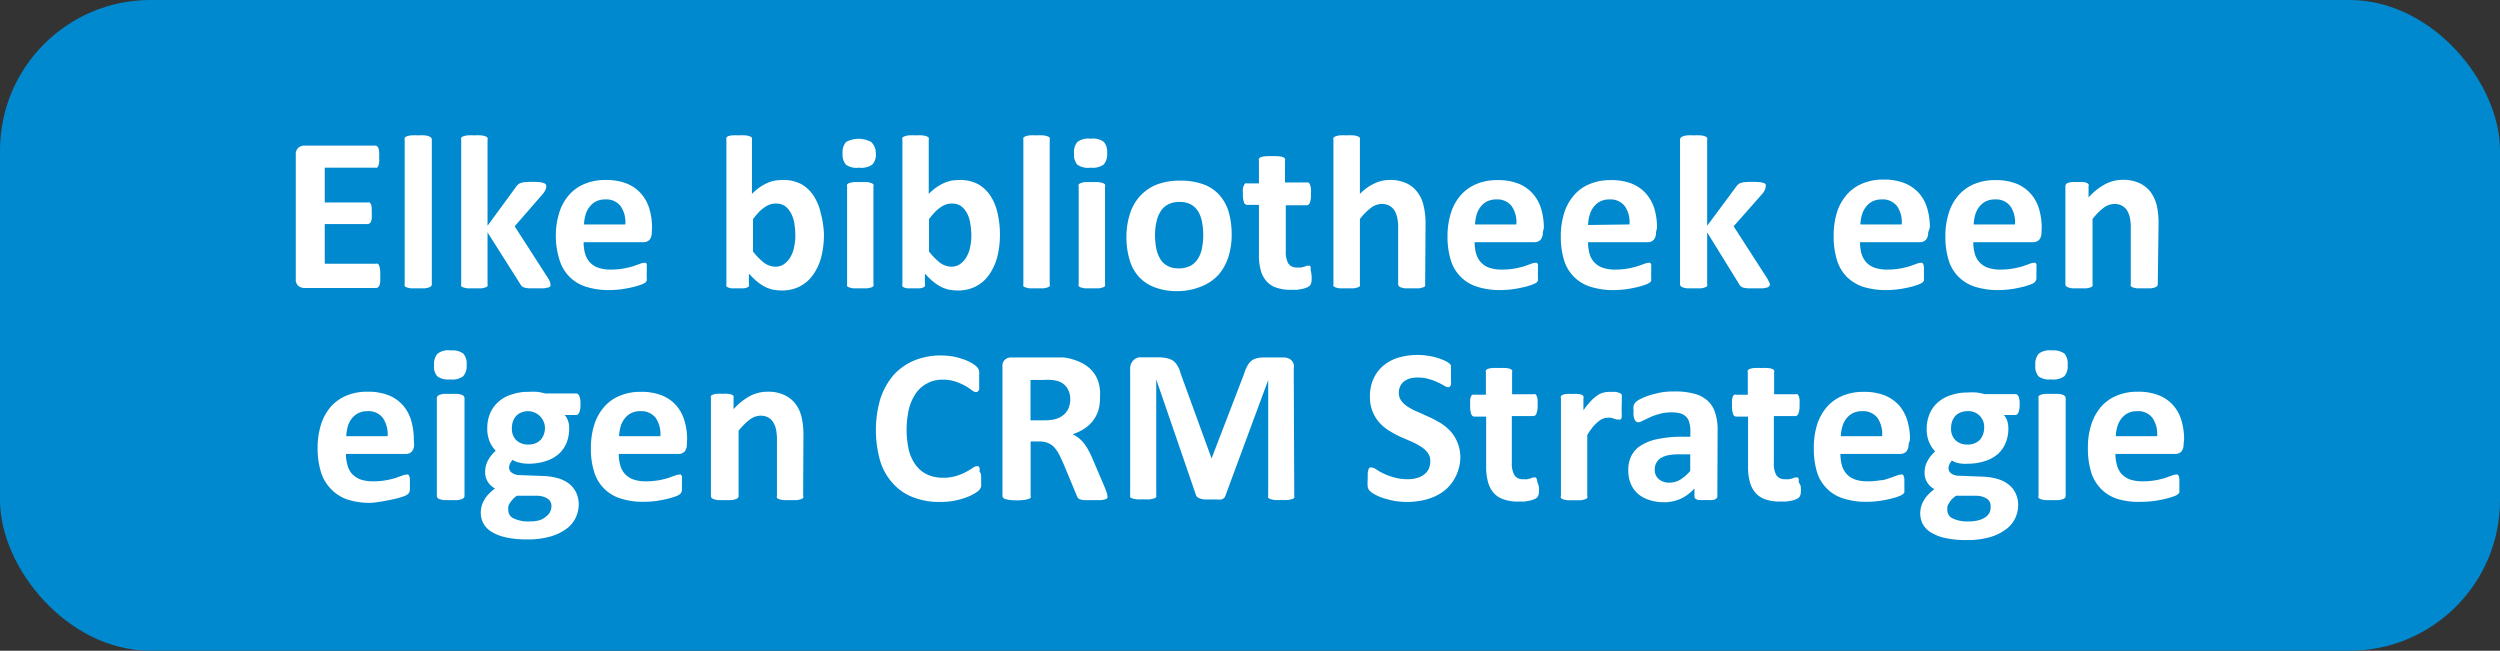 <svg id="Layer_1" data-name="Layer 1" xmlns="http://www.w3.org/2000/svg" viewBox="0 0 188.91 49.17"><rect x="0" y="0" width="188.91" height="49.17" fill="#333333" stroke="none"/><title>Artboard 18</title><rect width="188.91" height="49.17" rx="11.37" style="fill:#0089ce"/><path d="M28.73,20.9a2.3,2.3,0,0,1,0,.4.77.77,0,0,1-.06.26.36.36,0,0,1-.1.15.24.24,0,0,1-.14.05H23a.7.7,0,0,1-.47-.17.65.65,0,0,1-.18-.52V11.7a.65.65,0,0,1,.18-.52A.7.7,0,0,1,23,11h5.36a.21.21,0,0,1,.13.05.27.27,0,0,1,.1.14.9.9,0,0,1,.06.27,2.43,2.43,0,0,1,0,.41,2.3,2.3,0,0,1,0,.39.77.77,0,0,1-.06.26.36.36,0,0,1-.1.15.2.2,0,0,1-.13,0H24.54v2.63h3.25a.2.2,0,0,1,.13,0,.31.31,0,0,1,.11.14.83.83,0,0,1,.06.26c0,.11,0,.24,0,.4a3.84,3.84,0,0,1,0,.39.83.83,0,0,1-.06.26.24.24,0,0,1-.11.13.21.21,0,0,1-.13.05H24.54v3h3.87a.23.23,0,0,1,.14,0,.36.36,0,0,1,.1.15.77.77,0,0,1,.06.26A2.36,2.36,0,0,1,28.73,20.9Z" style="fill:#fff"/><path d="M32.63,21.47a.25.25,0,0,1-.05.15.45.45,0,0,1-.17.1,1.73,1.73,0,0,1-.32.07l-.51,0-.5,0a1.68,1.68,0,0,1-.33-.07.45.45,0,0,1-.17-.1.24.24,0,0,1,0-.15V10.56a.24.24,0,0,1,0-.15.36.36,0,0,1,.17-.11,1.17,1.17,0,0,1,.33-.07,3.43,3.43,0,0,1,.5,0,3.58,3.58,0,0,1,.51,0,1.18,1.18,0,0,1,.32.07.36.36,0,0,1,.17.11.25.25,0,0,1,.05.15Z" style="fill:#fff"/><path d="M41.59,21.48a.24.24,0,0,1,0,.15.38.38,0,0,1-.17.1l-.33.06-.54,0-.55,0a2.43,2.43,0,0,1-.35-.05.52.52,0,0,1-.21-.11.59.59,0,0,1-.13-.17l-2.47-3.9v3.91a.2.2,0,0,1,0,.15.38.38,0,0,1-.17.1,1.56,1.56,0,0,1-.32.07l-.5,0-.51,0a1.73,1.73,0,0,1-.32-.07.38.38,0,0,1-.17-.1.25.25,0,0,1,0-.15V10.56a.25.25,0,0,1,0-.15.32.32,0,0,1,.17-.11,1.18,1.18,0,0,1,.32-.07,3.49,3.49,0,0,1,.51,0,3.43,3.43,0,0,1,.5,0,1.09,1.09,0,0,1,.32.07.32.32,0,0,1,.17.11.2.2,0,0,1,0,.15v6.5L39,14.11a1.29,1.29,0,0,1,.15-.17.66.66,0,0,1,.22-.12,1.59,1.59,0,0,1,.34-.06,6.77,6.77,0,0,1,1,0,1.31,1.31,0,0,1,.34.06.37.37,0,0,1,.18.1.3.3,0,0,1,.05.16.65.65,0,0,1-.06.26,1.25,1.25,0,0,1-.19.3L38.89,17.1,41.4,21a1.58,1.58,0,0,1,.15.28A.64.64,0,0,1,41.59,21.48Z" style="fill:#fff"/><path d="M49.25,17.56a.81.81,0,0,1-.17.56.63.63,0,0,1-.47.18H44.1a3.26,3.26,0,0,0,.11.86,1.75,1.75,0,0,0,.36.66,1.57,1.57,0,0,0,.63.41,2.82,2.82,0,0,0,.92.14,5.5,5.5,0,0,0,1-.08c.27-.05.51-.11.72-.17l.5-.18a1,1,0,0,1,.32-.08.28.28,0,0,1,.13,0,.24.24,0,0,1,.08.11.56.56,0,0,1,0,.21,3,3,0,0,1,0,.34c0,.12,0,.23,0,.31s0,.16,0,.22a.38.38,0,0,1,0,.16l-.08.12a1.2,1.2,0,0,1-.3.16,5,5,0,0,1-.61.19c-.25.06-.54.12-.86.17a8.2,8.2,0,0,1-1,.07,5.68,5.68,0,0,1-1.73-.25,3,3,0,0,1-2-2A6,6,0,0,1,42,17.85a5.84,5.84,0,0,1,.26-1.78A3.73,3.73,0,0,1,43,14.73a3.15,3.15,0,0,1,1.19-.84,4,4,0,0,1,1.58-.29,4.2,4.2,0,0,1,1.59.27,2.85,2.85,0,0,1,1.08.76,3.06,3.06,0,0,1,.63,1.15,5.06,5.06,0,0,1,.2,1.44Zm-2-.6a2.12,2.12,0,0,0-.35-1.38,1.36,1.36,0,0,0-1.17-.51,1.52,1.52,0,0,0-.69.15,1.4,1.4,0,0,0-.49.41,1.73,1.73,0,0,0-.3.59,2.94,2.94,0,0,0-.12.74Z" style="fill:#fff"/><path d="M62.26,17.67a7,7,0,0,1-.21,1.78,4.05,4.05,0,0,1-.63,1.34,2.75,2.75,0,0,1-1,.86,2.91,2.91,0,0,1-1.34.3,3.77,3.77,0,0,1-.7-.07,2.72,2.72,0,0,1-.62-.23,3.54,3.54,0,0,1-.58-.4,5.31,5.31,0,0,1-.59-.58v.8a.27.27,0,0,1,0,.16.36.36,0,0,1-.15.1.9.9,0,0,1-.28.06l-.42,0-.43,0a.83.83,0,0,1-.27-.06.36.36,0,0,1-.15-.1.27.27,0,0,1,0-.16V10.56a.25.25,0,0,1,0-.15A.32.32,0,0,1,55,10.3a1.18,1.18,0,0,1,.32-.07,3.43,3.43,0,0,1,.5,0,3.49,3.49,0,0,1,.51,0,1.18,1.18,0,0,1,.32.07.32.32,0,0,1,.17.11.25.25,0,0,1,0,.15v4.09a4.64,4.64,0,0,1,.56-.48,4.18,4.18,0,0,1,.57-.33,3,3,0,0,1,.58-.19,4.23,4.23,0,0,1,.63-.05,2.9,2.9,0,0,1,1.4.32,2.73,2.73,0,0,1,.93.89,3.9,3.9,0,0,1,.53,1.3A7.11,7.11,0,0,1,62.26,17.67Zm-2.16.15a6.71,6.71,0,0,0-.07-.91,2.47,2.47,0,0,0-.25-.78,1.65,1.65,0,0,0-.45-.55,1.2,1.2,0,0,0-.7-.2,1.42,1.42,0,0,0-.82.26,2.68,2.68,0,0,0-.44.36,6,6,0,0,0-.47.56V19a4.6,4.6,0,0,0,.84.86,1.45,1.45,0,0,0,.84.29,1.09,1.09,0,0,0,.69-.21,1.64,1.64,0,0,0,.47-.54,2.23,2.23,0,0,0,.27-.75A4.09,4.09,0,0,0,60.1,17.82Z" style="fill:#fff"/><path d="M66.18,11.56a1.13,1.13,0,0,1-.26.87,1.41,1.41,0,0,1-1,.24,1.38,1.38,0,0,1-1-.23,1.14,1.14,0,0,1-.25-.84,1.17,1.17,0,0,1,.26-.87,2,2,0,0,1,1.9,0A1.13,1.13,0,0,1,66.18,11.56ZM66,21.47a.2.2,0,0,1,0,.15.38.38,0,0,1-.17.1,1.56,1.56,0,0,1-.32.07l-.5,0-.51,0a1.73,1.73,0,0,1-.32-.07.38.38,0,0,1-.17-.1.25.25,0,0,1,0-.15V14.09a.25.25,0,0,1,0-.15.38.38,0,0,1,.17-.11,1.73,1.73,0,0,1,.32-.07l.51,0,.5,0a1.56,1.56,0,0,1,.32.07.38.38,0,0,1,.17.11.2.2,0,0,1,0,.15Z" style="fill:#fff"/><path d="M75.56,17.67a7,7,0,0,1-.21,1.78,4.26,4.26,0,0,1-.63,1.34,2.75,2.75,0,0,1-1,.86,2.92,2.92,0,0,1-1.35.3,3.66,3.66,0,0,1-.69-.07,2.55,2.55,0,0,1-.62-.23,3.54,3.54,0,0,1-.58-.4,5.31,5.31,0,0,1-.59-.58v.8a.27.27,0,0,1,0,.16.36.36,0,0,1-.15.1.9.9,0,0,1-.28.06l-.42,0-.43,0a1,1,0,0,1-.28-.06.32.32,0,0,1-.14-.1.27.27,0,0,1,0-.16V10.56a.2.2,0,0,1,0-.15.32.32,0,0,1,.17-.11,1.09,1.09,0,0,1,.32-.07,3.43,3.43,0,0,1,.5,0,3.49,3.49,0,0,1,.51,0,1.18,1.18,0,0,1,.32.07.32.32,0,0,1,.17.11.25.25,0,0,1,0,.15v4.09a4.64,4.64,0,0,1,.56-.48,4.18,4.18,0,0,1,.57-.33,3,3,0,0,1,.58-.19,4.23,4.23,0,0,1,.63-.05,2.83,2.83,0,0,1,1.39.32,2.67,2.67,0,0,1,.94.89,3.9,3.9,0,0,1,.53,1.3A7.11,7.11,0,0,1,75.56,17.67Zm-2.16.15a5.4,5.4,0,0,0-.08-.91,2.23,2.23,0,0,0-.24-.78,1.65,1.65,0,0,0-.45-.55,1.2,1.2,0,0,0-.7-.2,1.42,1.42,0,0,0-.82.26,2.68,2.68,0,0,0-.44.36,6,6,0,0,0-.47.56V19a4.6,4.6,0,0,0,.84.86,1.45,1.45,0,0,0,.84.29,1.11,1.11,0,0,0,.69-.21,1.64,1.64,0,0,0,.47-.54,2.23,2.23,0,0,0,.27-.75A4.09,4.09,0,0,0,73.4,17.82Z" style="fill:#fff"/><path d="M79.32,21.47a.2.2,0,0,1,0,.15.38.38,0,0,1-.17.1,1.73,1.73,0,0,1-.32.07l-.5,0-.51,0a1.73,1.73,0,0,1-.32-.07.38.38,0,0,1-.17-.1.25.25,0,0,1,0-.15V10.56a.25.25,0,0,1,0-.15.32.32,0,0,1,.17-.11,1.18,1.18,0,0,1,.32-.07,3.49,3.49,0,0,1,.51,0,3.43,3.43,0,0,1,.5,0,1.18,1.18,0,0,1,.32.07.32.32,0,0,1,.17.11.2.2,0,0,1,0,.15Z" style="fill:#fff"/><path d="M83.66,11.56a1.17,1.17,0,0,1-.26.87,1.43,1.43,0,0,1-1,.24,1.4,1.4,0,0,1-1-.23,1.14,1.14,0,0,1-.24-.84,1.18,1.18,0,0,1,.25-.87,1.37,1.37,0,0,1,1-.25,1.41,1.41,0,0,1,1,.24A1.17,1.17,0,0,1,83.66,11.56Zm-.16,9.91a.25.25,0,0,1,0,.15.45.45,0,0,1-.17.1,1.73,1.73,0,0,1-.32.07l-.51,0-.5,0a1.56,1.56,0,0,1-.32-.07.38.38,0,0,1-.17-.1.2.2,0,0,1,0-.15V14.09a.2.2,0,0,1,0-.15.38.38,0,0,1,.17-.11,1.56,1.56,0,0,1,.32-.07l.5,0,.51,0a1.73,1.73,0,0,1,.32.07.45.45,0,0,1,.17.11.25.25,0,0,1,0,.15Z" style="fill:#fff"/><path d="M93.07,17.7a5.5,5.5,0,0,1-.25,1.72,3.86,3.86,0,0,1-.75,1.35,3.54,3.54,0,0,1-1.28.87A4.8,4.8,0,0,1,89,22a4.74,4.74,0,0,1-1.72-.28,3.11,3.11,0,0,1-1.21-.79,3.24,3.24,0,0,1-.71-1.29,5.81,5.81,0,0,1-.24-1.74,5.56,5.56,0,0,1,.26-1.73,3.57,3.57,0,0,1,.76-1.35,3.46,3.46,0,0,1,1.26-.87,4.84,4.84,0,0,1,1.78-.3,5,5,0,0,1,1.73.27,3,3,0,0,1,1.21.79A3.36,3.36,0,0,1,92.84,16,6.13,6.13,0,0,1,93.07,17.7Zm-2.15.08a5.27,5.27,0,0,0-.09-1,2.37,2.37,0,0,0-.29-.8,1.55,1.55,0,0,0-.55-.53,1.75,1.75,0,0,0-.87-.19,1.8,1.8,0,0,0-.82.17,1.44,1.44,0,0,0-.57.5,2.21,2.21,0,0,0-.33.78,4.21,4.21,0,0,0-.12,1.05,5.2,5.2,0,0,0,.09,1,2.52,2.52,0,0,0,.3.8,1.4,1.4,0,0,0,.55.53,1.74,1.74,0,0,0,.86.19,2,2,0,0,0,.83-.17,1.52,1.52,0,0,0,.57-.5,2.14,2.14,0,0,0,.33-.78A4.77,4.77,0,0,0,90.92,17.78Z" style="fill:#fff"/><path d="M99.1,20.74a2.67,2.67,0,0,1,0,.56.67.67,0,0,1-.12.28.76.76,0,0,1-.22.14,2.27,2.27,0,0,1-.34.11L98,21.9l-.46,0a3.23,3.23,0,0,1-1.08-.16,1.73,1.73,0,0,1-.75-.48,2,2,0,0,1-.44-.83,4.11,4.11,0,0,1-.14-1.18V15.48h-.89a.25.25,0,0,1-.24-.19,1.76,1.76,0,0,1-.08-.66,2.36,2.36,0,0,1,0-.4A.77.77,0,0,1,94,14a.32.32,0,0,1,.1-.14.24.24,0,0,1,.15,0h.88V12.14a.24.24,0,0,1,0-.15.32.32,0,0,1,.17-.12,1.22,1.22,0,0,1,.32-.06,6.51,6.51,0,0,1,1,0,1.22,1.22,0,0,1,.32.06.34.34,0,0,1,.16.12.25.25,0,0,1,0,.15v1.65h1.61a.26.26,0,0,1,.15,0A.32.32,0,0,1,99,14a.77.77,0,0,1,.06.26,2.36,2.36,0,0,1,0,.4,1.76,1.76,0,0,1-.08.66c-.06.13-.14.19-.24.19H97.16V19a1.71,1.71,0,0,0,.19.91.75.75,0,0,0,.68.3,1.39,1.39,0,0,0,.3,0l.24-.06.17-.07.13,0a.19.19,0,0,1,.1,0,.23.23,0,0,1,.07.11c0,.06,0,.14,0,.24A2.12,2.12,0,0,1,99.1,20.74Z" style="fill:#fff"/><path d="M107.69,21.47a.25.25,0,0,1,0,.15.45.45,0,0,1-.17.1,1.56,1.56,0,0,1-.32.07l-.5,0-.51,0a1.56,1.56,0,0,1-.32-.07.45.45,0,0,1-.17-.1.25.25,0,0,1-.05-.15V17.25a3.25,3.25,0,0,0-.08-.85,1.69,1.69,0,0,0-.22-.53,1.07,1.07,0,0,0-.39-.34,1.2,1.2,0,0,0-.55-.12,1.41,1.41,0,0,0-.81.29,4.51,4.51,0,0,0-.84.85v4.92a.25.25,0,0,1,0,.15.45.45,0,0,1-.17.1,1.73,1.73,0,0,1-.32.07l-.51,0-.51,0a1.73,1.73,0,0,1-.32-.07.45.45,0,0,1-.17-.1.25.25,0,0,1,0-.15V10.56a.25.25,0,0,1,0-.15.36.36,0,0,1,.17-.11,1.18,1.18,0,0,1,.32-.07,3.68,3.68,0,0,1,.51,0,3.58,3.58,0,0,1,.51,0,1.18,1.18,0,0,1,.32.07.36.36,0,0,1,.17.11.25.25,0,0,1,0,.15v4.09a3.89,3.89,0,0,1,1.1-.79A2.62,2.62,0,0,1,105,13.6a2.89,2.89,0,0,1,1.28.25,2.13,2.13,0,0,1,.83.68,2.55,2.55,0,0,1,.46,1,5.72,5.72,0,0,1,.15,1.4Z" style="fill:#fff"/><path d="M116.58,17.56a.81.81,0,0,1-.17.56.63.63,0,0,1-.47.18h-4.51a3.26,3.26,0,0,0,.11.86,1.75,1.75,0,0,0,.36.66,1.57,1.57,0,0,0,.63.41,2.84,2.84,0,0,0,.93.14,5.47,5.47,0,0,0,1-.08c.27-.05.51-.11.72-.17l.5-.18a1,1,0,0,1,.32-.08.28.28,0,0,1,.13,0,.24.24,0,0,1,.08.11.56.56,0,0,1,0,.21,3,3,0,0,1,0,.34c0,.12,0,.23,0,.31a1.17,1.17,0,0,1,0,.22.38.38,0,0,1,0,.16.83.83,0,0,1-.08.12,1.2,1.2,0,0,1-.3.16,5,5,0,0,1-.61.19c-.25.06-.54.12-.86.17a8.2,8.2,0,0,1-1,.07,5.68,5.68,0,0,1-1.73-.25,3,3,0,0,1-2-2,6,6,0,0,1-.25-1.81,5.84,5.84,0,0,1,.26-1.78,3.73,3.73,0,0,1,.75-1.34,3.15,3.15,0,0,1,1.19-.84,4,4,0,0,1,1.58-.29,4.2,4.2,0,0,1,1.59.27,2.85,2.85,0,0,1,1.08.76,3.06,3.06,0,0,1,.63,1.15,5.06,5.06,0,0,1,.2,1.44Zm-2-.6a2.12,2.12,0,0,0-.35-1.38,1.36,1.36,0,0,0-1.17-.51,1.52,1.52,0,0,0-.69.15,1.4,1.4,0,0,0-.49.41,1.73,1.73,0,0,0-.3.59,2.94,2.94,0,0,0-.12.74Z" style="fill:#fff"/><path d="M125.13,17.56a.77.77,0,0,1-.17.56.6.6,0,0,1-.46.18H120a3.26,3.26,0,0,0,.11.86,1.52,1.52,0,0,0,.36.66,1.57,1.57,0,0,0,.63.41,2.78,2.78,0,0,0,.92.14,5.5,5.5,0,0,0,1-.08,6.8,6.8,0,0,0,.71-.17l.51-.18a1,1,0,0,1,.32-.08.28.28,0,0,1,.13,0,.24.24,0,0,1,.08.11.56.56,0,0,1,0,.21,3,3,0,0,1,0,.34c0,.12,0,.23,0,.31s0,.16,0,.22a.38.38,0,0,1,0,.16.83.83,0,0,1-.08.12,1.2,1.2,0,0,1-.3.16,5,5,0,0,1-.61.19c-.25.06-.54.12-.86.17a8.2,8.2,0,0,1-1,.07,5.63,5.63,0,0,1-1.73-.25,3,3,0,0,1-2-2,6,6,0,0,1-.25-1.81,5.84,5.84,0,0,1,.26-1.78,3.73,3.73,0,0,1,.75-1.34,3.07,3.07,0,0,1,1.19-.84,4,4,0,0,1,1.58-.29,4.2,4.2,0,0,1,1.59.27,2.85,2.85,0,0,1,1.08.76,3.21,3.21,0,0,1,.63,1.15,5.07,5.07,0,0,1,.19,1.44Zm-2-.6a2.12,2.12,0,0,0-.35-1.38,1.37,1.37,0,0,0-1.17-.51,1.49,1.49,0,0,0-.69.15,1.4,1.4,0,0,0-.49.41,1.73,1.73,0,0,0-.3.59A2.94,2.94,0,0,0,120,17Z" style="fill:#fff"/><path d="M133.74,21.48a.25.25,0,0,1-.05.15.38.38,0,0,1-.17.1l-.32.06-.54,0-.56,0a2.66,2.66,0,0,1-.35-.05.52.52,0,0,1-.21-.11.59.59,0,0,1-.13-.17L129,17.56v3.91a.25.25,0,0,1,0,.15.45.45,0,0,1-.17.1,1.73,1.73,0,0,1-.32.07l-.51,0-.51,0a1.73,1.73,0,0,1-.32-.07.45.45,0,0,1-.17-.1.25.25,0,0,1-.05-.15V10.56a.25.25,0,0,1,.05-.15.36.36,0,0,1,.17-.11,1.18,1.18,0,0,1,.32-.07,3.58,3.58,0,0,1,.51,0,3.68,3.68,0,0,1,.51,0,1.18,1.18,0,0,1,.32.07.36.36,0,0,1,.17.11.25.25,0,0,1,0,.15v6.5l2.19-2.95a.61.61,0,0,1,.15-.17.51.51,0,0,1,.22-.12,1.39,1.39,0,0,1,.34-.06,6.64,6.64,0,0,1,1,0,1.23,1.23,0,0,1,.34.06.37.37,0,0,1,.18.1.24.24,0,0,1,0,.16.65.65,0,0,1-.06.26,1,1,0,0,1-.19.3L131,17.1l2.5,3.88a1.58,1.58,0,0,1,.15.28A.68.68,0,0,1,133.74,21.48Z" style="fill:#fff"/><path d="M145.7,17.56a.81.81,0,0,1-.17.56.63.63,0,0,1-.47.18h-4.51a3.26,3.26,0,0,0,.11.86,1.75,1.75,0,0,0,.36.66,1.57,1.57,0,0,0,.63.41,2.84,2.84,0,0,0,.93.14,5.47,5.47,0,0,0,1-.08,7,7,0,0,0,.72-.17l.5-.18a1,1,0,0,1,.32-.08.28.28,0,0,1,.13,0,.24.24,0,0,1,.08.11.81.81,0,0,1,.05.21c0,.09,0,.2,0,.34a2.82,2.82,0,0,1,0,.31c0,.09,0,.16,0,.22a1.56,1.56,0,0,1,0,.16l-.09.12a1.2,1.2,0,0,1-.3.16,5,5,0,0,1-.61.19c-.25.06-.53.12-.86.17a8.17,8.17,0,0,1-1,.07,5.7,5.7,0,0,1-1.74-.25,3.2,3.2,0,0,1-1.24-.76,3.11,3.11,0,0,1-.74-1.28,6.06,6.06,0,0,1-.24-1.81,5.85,5.85,0,0,1,.25-1.78,3.73,3.73,0,0,1,.75-1.34,3.15,3.15,0,0,1,1.19-.84,4,4,0,0,1,1.58-.29,4.2,4.2,0,0,1,1.59.27,3,3,0,0,1,1.09.76,3,3,0,0,1,.62,1.15,5.06,5.06,0,0,1,.2,1.44Zm-2-.6a2.12,2.12,0,0,0-.35-1.38,1.36,1.36,0,0,0-1.17-.51,1.52,1.52,0,0,0-.69.15,1.4,1.4,0,0,0-.49.41,1.73,1.73,0,0,0-.3.59,2.94,2.94,0,0,0-.12.74Z" style="fill:#fff"/><path d="M154.26,17.56a.81.81,0,0,1-.17.56.63.63,0,0,1-.47.18h-4.51a3.26,3.26,0,0,0,.11.86,1.63,1.63,0,0,0,.36.66,1.57,1.57,0,0,0,.63.41,2.82,2.82,0,0,0,.92.14,5.5,5.5,0,0,0,1-.08c.27-.05.51-.11.72-.17l.5-.18a1,1,0,0,1,.32-.08.28.28,0,0,1,.13,0,.24.24,0,0,1,.08.11.56.56,0,0,1,0,.21,3,3,0,0,1,0,.34c0,.12,0,.23,0,.31s0,.16,0,.22a.38.38,0,0,1-.05.16.83.83,0,0,1-.08.12,1.2,1.2,0,0,1-.3.16,5,5,0,0,1-.61.19c-.25.06-.54.12-.86.17a8.2,8.2,0,0,1-1,.07,5.68,5.68,0,0,1-1.73-.25,3,3,0,0,1-2-2,6,6,0,0,1-.25-1.81,5.84,5.84,0,0,1,.26-1.78,3.73,3.73,0,0,1,.75-1.34,3.15,3.15,0,0,1,1.19-.84,4,4,0,0,1,1.58-.29,4.2,4.2,0,0,1,1.59.27,2.85,2.85,0,0,1,1.08.76,3.06,3.06,0,0,1,.63,1.15,5.06,5.06,0,0,1,.2,1.44Zm-2-.6a2.12,2.12,0,0,0-.35-1.38,1.36,1.36,0,0,0-1.17-.51,1.49,1.49,0,0,0-.69.15,1.4,1.4,0,0,0-.49.41,1.73,1.73,0,0,0-.3.59,2.94,2.94,0,0,0-.12.74Z" style="fill:#fff"/><path d="M163.05,21.47a.25.25,0,0,1-.05.15.45.45,0,0,1-.17.1,1.56,1.56,0,0,1-.32.07l-.5,0-.51,0a1.56,1.56,0,0,1-.32-.07.45.45,0,0,1-.17-.1.25.25,0,0,1,0-.15V17.25a3.25,3.25,0,0,0-.08-.85,1.69,1.69,0,0,0-.22-.53,1.07,1.07,0,0,0-.39-.34,1.2,1.2,0,0,0-.55-.12,1.41,1.41,0,0,0-.81.29,4.51,4.51,0,0,0-.84.85v4.92a.25.25,0,0,1,0,.15.45.45,0,0,1-.17.1,1.73,1.73,0,0,1-.32.07l-.51,0-.51,0a1.73,1.73,0,0,1-.32-.07.45.45,0,0,1-.17-.1.25.25,0,0,1-.05-.15v-7.4a.27.27,0,0,1,.05-.15.27.27,0,0,1,.14-.1,1.06,1.06,0,0,1,.28-.06,2.75,2.75,0,0,1,.43,0,2.82,2.82,0,0,1,.44,0,.77.77,0,0,1,.27.06.39.39,0,0,1,.14.1.26.26,0,0,1,0,.15v.85a4.6,4.6,0,0,1,1.25-1,2.81,2.81,0,0,1,1.32-.33,2.89,2.89,0,0,1,1.28.25,2.31,2.31,0,0,1,.84.67,3,3,0,0,1,.46,1,6,6,0,0,1,.14,1.38Z" style="fill:#fff"/><path d="M31.29,33.56a.81.81,0,0,1-.17.56.61.61,0,0,1-.47.18H26.14a2.88,2.88,0,0,0,.12.86,1.61,1.61,0,0,0,.35.66,1.72,1.72,0,0,0,.63.41,2.84,2.84,0,0,0,.93.14,5.3,5.3,0,0,0,1-.08,6.46,6.46,0,0,0,.72-.17l.5-.18a1,1,0,0,1,.33-.08.21.21,0,0,1,.12,0,.24.24,0,0,1,.08.11.54.54,0,0,1,.05.21,3.33,3.33,0,0,1,0,.34,2.82,2.82,0,0,1,0,.31,1.27,1.27,0,0,1,0,.22.6.6,0,0,1-.05.16.47.47,0,0,1-.09.12.92.92,0,0,1-.29.16,5.27,5.27,0,0,1-.62.19c-.25.06-.53.12-.85.17A8.34,8.34,0,0,1,28,38a5.59,5.59,0,0,1-1.73-.25A3.06,3.06,0,0,1,25,36.94a3.13,3.13,0,0,1-.75-1.28A6.06,6.06,0,0,1,24,33.85a5.84,5.84,0,0,1,.26-1.78A3.87,3.87,0,0,1,25,30.73a3.23,3.23,0,0,1,1.19-.84,4,4,0,0,1,1.59-.29,4.2,4.2,0,0,1,1.59.27,2.85,2.85,0,0,1,1.08.76,3,3,0,0,1,.62,1.15,5.06,5.06,0,0,1,.2,1.44Zm-2-.6a2.18,2.18,0,0,0-.36-1.38,1.35,1.35,0,0,0-1.16-.51,1.54,1.54,0,0,0-.7.15,1.49,1.49,0,0,0-.49.41,1.73,1.73,0,0,0-.3.59,4.24,4.24,0,0,0-.12.74Z" style="fill:#fff"/><path d="M35.26,27.56a1.17,1.17,0,0,1-.26.87,1.41,1.41,0,0,1-1,.24,1.38,1.38,0,0,1-.95-.23,1.1,1.1,0,0,1-.25-.84,1.17,1.17,0,0,1,.26-.87,1.32,1.32,0,0,1,1-.25,1.39,1.39,0,0,1,.95.24A1.13,1.13,0,0,1,35.26,27.56Zm-.16,9.91a.25.25,0,0,1-.05.15.38.38,0,0,1-.17.1,1.73,1.73,0,0,1-.32.07l-.5,0-.51,0a1.73,1.73,0,0,1-.32-.07.38.38,0,0,1-.17-.1.25.25,0,0,1-.05-.15V30.09a.25.25,0,0,1,.05-.15.38.38,0,0,1,.17-.11,1.73,1.73,0,0,1,.32-.07l.51,0,.5,0a1.73,1.73,0,0,1,.32.07.38.38,0,0,1,.17.11.25.25,0,0,1,.05.15Z" style="fill:#fff"/><path d="M43.86,30.58a1.42,1.42,0,0,1-.09.59c-.06.13-.14.19-.23.19h-.87a1.24,1.24,0,0,1,.26.46,1.53,1.53,0,0,1,.08.52,2.91,2.91,0,0,1-.21,1.15,2.31,2.31,0,0,1-.62.85,2.74,2.74,0,0,1-1,.52,4.19,4.19,0,0,1-1.27.18,2.54,2.54,0,0,1-.68-.09,1.48,1.48,0,0,1-.5-.2,2,2,0,0,0-.18.26.73.73,0,0,0-.08.33.47.47,0,0,0,.22.39,1,1,0,0,0,.59.17l1.8.07a4.69,4.69,0,0,1,1.13.18,2.51,2.51,0,0,1,.83.43,2,2,0,0,1,.51.67,2.11,2.11,0,0,1,.18.89,2.29,2.29,0,0,1-.24,1,2.22,2.22,0,0,1-.72.84,3.78,3.78,0,0,1-1.21.57,6.17,6.17,0,0,1-1.7.21,7.41,7.41,0,0,1-1.61-.15,3.51,3.51,0,0,1-1.1-.42,1.77,1.77,0,0,1-.62-.63,1.73,1.73,0,0,1-.2-.81,2.26,2.26,0,0,1,.07-.53,2.18,2.18,0,0,1,.21-.47,2,2,0,0,1,.34-.44,3.55,3.55,0,0,1,.45-.4,1.45,1.45,0,0,1-.55-.52,1.35,1.35,0,0,1-.19-.71,1.82,1.82,0,0,1,.22-.9,2.66,2.66,0,0,1,.58-.72,2.24,2.24,0,0,1-.46-.7,2.5,2.5,0,0,1-.18-1,2.86,2.86,0,0,1,.23-1.16,2.4,2.4,0,0,1,.64-.86,2.62,2.62,0,0,1,1-.54,3.75,3.75,0,0,1,1.24-.19,4.83,4.83,0,0,1,.67,0,4.72,4.72,0,0,1,.59.12h2.35c.1,0,.17.06.23.18A1.5,1.5,0,0,1,43.86,30.58Zm-2.19,7.67a.67.67,0,0,0-.3-.58,1.57,1.57,0,0,0-.82-.21l-1.49,0a1.72,1.72,0,0,0-.34.3,1.57,1.57,0,0,0-.21.28.66.66,0,0,0-.1.25,1.15,1.15,0,0,0,0,.26.67.67,0,0,0,.42.63,2.53,2.53,0,0,0,1.18.22,2.64,2.64,0,0,0,.8-.1A1.48,1.48,0,0,0,41.3,39a.82.82,0,0,0,.28-.35A1,1,0,0,0,41.67,38.25Zm-.49-5.91a1.29,1.29,0,0,0-1.81-1.16,1,1,0,0,0-.39.28,1.27,1.27,0,0,0-.23.41,1.68,1.68,0,0,0-.07.5,1.19,1.19,0,0,0,.33.89,1.25,1.25,0,0,0,.92.33,1.32,1.32,0,0,0,.55-.1,1.23,1.23,0,0,0,.39-.27,1.27,1.27,0,0,0,.23-.41A1.5,1.5,0,0,0,41.18,32.34Z" style="fill:#fff"/><path d="M51.9,33.56a.77.77,0,0,1-.17.56.61.61,0,0,1-.47.18h-4.5a2.89,2.89,0,0,0,.11.86,1.52,1.52,0,0,0,.36.66,1.57,1.57,0,0,0,.63.41,2.74,2.74,0,0,0,.92.14,5.5,5.5,0,0,0,1-.08,6.8,6.8,0,0,0,.71-.17l.5-.18a1.1,1.1,0,0,1,.33-.08.21.21,0,0,1,.12,0s.06.06.09.11a.87.87,0,0,1,0,.21,3.33,3.33,0,0,1,0,.34v.31c0,.09,0,.16,0,.22a.6.6,0,0,1-.05.16.47.47,0,0,1-.09.12.92.92,0,0,1-.29.16,5.68,5.68,0,0,1-.61.19c-.25.06-.54.12-.86.17a8.2,8.2,0,0,1-1,.07,5.63,5.63,0,0,1-1.73-.25,3,3,0,0,1-2-2,5.74,5.74,0,0,1-.25-1.81,5.84,5.84,0,0,1,.26-1.78,3.73,3.73,0,0,1,.75-1.34,3.07,3.07,0,0,1,1.19-.84,3.94,3.94,0,0,1,1.58-.29,4.2,4.2,0,0,1,1.59.27,2.85,2.85,0,0,1,1.08.76,3,3,0,0,1,.62,1.15,4.73,4.73,0,0,1,.2,1.44Zm-2-.6a2.18,2.18,0,0,0-.35-1.38,1.38,1.38,0,0,0-1.17-.51,1.47,1.47,0,0,0-.69.15,1.4,1.4,0,0,0-.49.41,1.73,1.73,0,0,0-.3.59,2.94,2.94,0,0,0-.12.74Z" style="fill:#fff"/><path d="M60.69,37.47a.2.2,0,0,1,0,.15.34.34,0,0,1-.16.1,1.73,1.73,0,0,1-.32.07l-.5,0-.51,0a1.42,1.42,0,0,1-.32-.07.38.38,0,0,1-.17-.1.25.25,0,0,1,0-.15V33.25a3.76,3.76,0,0,0-.08-.85,1.7,1.7,0,0,0-.23-.53,1,1,0,0,0-.38-.34,1.2,1.2,0,0,0-.55-.12,1.41,1.41,0,0,0-.81.29,4.85,4.85,0,0,0-.85.85v4.92a.2.2,0,0,1-.05.15.38.38,0,0,1-.17.1,1.56,1.56,0,0,1-.32.07l-.5,0-.51,0a1.73,1.73,0,0,1-.32-.07.45.45,0,0,1-.17-.1.25.25,0,0,1-.05-.15v-7.4a.37.37,0,0,1,0-.15.36.36,0,0,1,.15-.1,1,1,0,0,1,.28-.06,2.69,2.69,0,0,1,.43,0,2.82,2.82,0,0,1,.44,0,.9.9,0,0,1,.27.06.39.39,0,0,1,.14.1.37.37,0,0,1,0,.15v.85a4.6,4.6,0,0,1,1.25-1A2.81,2.81,0,0,1,58,29.6a2.85,2.85,0,0,1,1.27.25,2.16,2.16,0,0,1,.84.67,2.62,2.62,0,0,1,.46,1,5.53,5.53,0,0,1,.14,1.38Z" style="fill:#fff"/><path d="M74.14,36.13c0,.14,0,.25,0,.35a1.45,1.45,0,0,1,0,.25.76.76,0,0,1-.06.18,1,1,0,0,1-.14.17,2,2,0,0,1-.35.24,3.89,3.89,0,0,1-.64.29,5.61,5.61,0,0,1-.86.23,5.87,5.87,0,0,1-1.05.09,5.43,5.43,0,0,1-2-.34,3.89,3.89,0,0,1-1.51-1,4.43,4.43,0,0,1-1-1.69,8.49,8.49,0,0,1,0-4.79,5.33,5.33,0,0,1,1-1.78,4.38,4.38,0,0,1,1.58-1.1,5.27,5.27,0,0,1,2-.37,5.87,5.87,0,0,1,.86.07,5.07,5.07,0,0,1,.77.2,3.43,3.43,0,0,1,.64.28,1.82,1.82,0,0,1,.39.27.7.7,0,0,1,.15.18.77.77,0,0,1,.07.2,1.56,1.56,0,0,1,0,.27c0,.1,0,.23,0,.39s0,.31,0,.42a1.72,1.72,0,0,1,0,.29.48.48,0,0,1-.1.15.19.19,0,0,1-.14.05.59.59,0,0,1-.31-.14,4.33,4.33,0,0,0-.5-.33,4.07,4.07,0,0,0-.72-.32,3,3,0,0,0-1-.15,2.34,2.34,0,0,0-1.14.27,2.43,2.43,0,0,0-.86.74,3.65,3.65,0,0,0-.53,1.18,7,7,0,0,0,0,3.19,3.2,3.2,0,0,0,.56,1.14,2.27,2.27,0,0,0,.87.67,2.81,2.81,0,0,0,1.15.22,3.26,3.26,0,0,0,1-.14,3.93,3.93,0,0,0,.73-.3c.2-.11.37-.21.5-.3a.59.59,0,0,1,.3-.13.23.23,0,0,1,.13,0s.06.07.09.13a1.43,1.43,0,0,1,0,.28C74.14,35.77,74.14,35.93,74.14,36.13Z" style="fill:#fff"/><path d="M83.68,37.47a.38.38,0,0,1,0,.16.34.34,0,0,1-.16.1,1.41,1.41,0,0,1-.37.06l-.65,0-.56,0a1.22,1.22,0,0,1-.33-.06.37.37,0,0,1-.17-.12.67.67,0,0,1-.08-.17l-1-2.4c-.12-.27-.23-.51-.34-.72a2.47,2.47,0,0,0-.37-.53,1.36,1.36,0,0,0-.47-.32,1.66,1.66,0,0,0-.61-.11h-.69v4.1a.23.23,0,0,1,0,.15.34.34,0,0,1-.18.1,1.68,1.68,0,0,1-.33.07,4.7,4.7,0,0,1-1.06,0,1.68,1.68,0,0,1-.33-.07.3.3,0,0,1-.18-.1.3.3,0,0,1-.05-.15V27.7a.62.62,0,0,1,.19-.52.67.67,0,0,1,.46-.17h2.78l.7,0,.49,0a4.35,4.35,0,0,1,1.17.32,2.75,2.75,0,0,1,.88.58,2.35,2.35,0,0,1,.55.86A3.08,3.08,0,0,1,83.12,30,3.44,3.44,0,0,1,83,31a2.57,2.57,0,0,1-1.06,1.39,3.48,3.48,0,0,1-.89.42,2.6,2.6,0,0,1,.45.28,2.52,2.52,0,0,1,.4.4,3.59,3.59,0,0,1,.35.54,7.52,7.52,0,0,1,.33.69l.9,2.11c.09.22.14.37.17.47A.73.73,0,0,1,83.68,37.47Zm-2.81-7.28a1.52,1.52,0,0,0-.25-.9,1.32,1.32,0,0,0-.78-.52,3.38,3.38,0,0,0-.38-.06,4.47,4.47,0,0,0-.59,0h-1v3.05H79a2.78,2.78,0,0,0,.81-.11,1.62,1.62,0,0,0,.58-.32,1.27,1.27,0,0,0,.35-.48A1.61,1.61,0,0,0,80.87,30.19Z" style="fill:#fff"/><path d="M97.8,37.46a.3.3,0,0,1,0,.15.28.28,0,0,1-.16.1,1.73,1.73,0,0,1-.32.07,3.58,3.58,0,0,1-.51,0,3.53,3.53,0,0,1-.5,0,1.61,1.61,0,0,1-.31-.07.35.35,0,0,1-.17-.1.3.3,0,0,1,0-.15V28.72h0L92.6,37.45a.52.52,0,0,1-.1.18.68.68,0,0,1-.21.11,1,1,0,0,1-.33,0l-.48,0-.48,0a2.09,2.09,0,0,1-.33-.07.75.75,0,0,1-.2-.11.39.39,0,0,1-.1-.16l-3-8.73h0v8.74a.3.3,0,0,1,0,.15.27.27,0,0,1-.17.1,1.73,1.73,0,0,1-.32.07,3.34,3.34,0,0,1-.5,0,3.53,3.53,0,0,1-.5,0,1.73,1.73,0,0,1-.32-.07.28.28,0,0,1-.16-.1.3.3,0,0,1,0-.15V27.89a.87.87,0,0,1,.23-.65A.79.79,0,0,1,86.1,27h1.43a3.11,3.11,0,0,1,.66.07,1.34,1.34,0,0,1,.47.2,1.27,1.27,0,0,1,.33.39,2.26,2.26,0,0,1,.23.58l2.33,6.4h0L94,28.27a3,3,0,0,1,.24-.59,1.32,1.32,0,0,1,.29-.39,1,1,0,0,1,.41-.21,2.08,2.08,0,0,1,.54-.07h1.47a1.08,1.08,0,0,1,.38.06.73.73,0,0,1,.27.17.85.85,0,0,1,.16.28,1.32,1.32,0,0,1,0,.37Z" style="fill:#fff"/><path d="M110.35,34.54A3.32,3.32,0,0,1,110,36a3.08,3.08,0,0,1-.85,1.07,3.75,3.75,0,0,1-1.26.64,5.71,5.71,0,0,1-2.58.13,8.36,8.36,0,0,1-.84-.22,4,4,0,0,1-.61-.27,1.78,1.78,0,0,1-.35-.25.61.61,0,0,1-.16-.31,3.07,3.07,0,0,1,0-.59c0-.17,0-.32,0-.43a.9.9,0,0,1,.06-.28.24.24,0,0,1,.1-.16.23.23,0,0,1,.14,0,.67.67,0,0,1,.33.13,4.12,4.12,0,0,0,.54.31,4.82,4.82,0,0,0,.8.3,3.73,3.73,0,0,0,1.06.14,2.28,2.28,0,0,0,.72-.1,1.47,1.47,0,0,0,.53-.27,1.1,1.1,0,0,0,.34-.43,1.48,1.48,0,0,0,.11-.57,1,1,0,0,0-.2-.63,1.9,1.9,0,0,0-.51-.46,5.54,5.54,0,0,0-.73-.39L105.8,33a8.52,8.52,0,0,1-.84-.46,3.19,3.19,0,0,1-.72-.6,2.76,2.76,0,0,1-.52-.84,2.85,2.85,0,0,1-.2-1.15,3.09,3.09,0,0,1,.28-1.36,2.86,2.86,0,0,1,.78-1,3.23,3.23,0,0,1,1.14-.58,5.32,5.32,0,0,1,1.4-.19,4.87,4.87,0,0,1,.76.06,4.78,4.78,0,0,1,.72.16,4.92,4.92,0,0,1,.59.22,2.14,2.14,0,0,1,.34.21.92.92,0,0,1,.11.14.5.5,0,0,1,0,.16q0,.09,0,.24c0,.09,0,.21,0,.36s0,.29,0,.4a1,1,0,0,1,0,.28.34.34,0,0,1-.08.16.22.22,0,0,1-.14.05.7.7,0,0,1-.3-.12,4.37,4.37,0,0,0-.49-.25,3.24,3.24,0,0,0-.67-.25,2.76,2.76,0,0,0-.84-.11,2,2,0,0,0-.62.08,1.32,1.32,0,0,0-.44.24,1.07,1.07,0,0,0-.27.37,1.22,1.22,0,0,0-.09.46,1,1,0,0,0,.2.62,1.81,1.81,0,0,0,.52.46,4.38,4.38,0,0,0,.75.38l.84.38c.29.13.57.29.85.45a3.94,3.94,0,0,1,.74.61,2.92,2.92,0,0,1,.52.83A3,3,0,0,1,110.35,34.54Z" style="fill:#fff"/><path d="M116.28,36.74a2.54,2.54,0,0,1,0,.56.67.67,0,0,1-.12.28.64.64,0,0,1-.22.14,2.27,2.27,0,0,1-.34.11l-.42.07-.46,0a3.15,3.15,0,0,1-1.08-.16,1.71,1.71,0,0,1-.76-.48,2.13,2.13,0,0,1-.44-.83,4.49,4.49,0,0,1-.14-1.18V31.48h-.89c-.1,0-.18-.06-.24-.19a2,2,0,0,1-.08-.66c0-.16,0-.29,0-.4a.77.77,0,0,1,.06-.26.27.27,0,0,1,.11-.14.23.23,0,0,1,.14,0h.88V28.14a.25.25,0,0,1,0-.15.3.3,0,0,1,.16-.12,1.22,1.22,0,0,1,.33-.06,3.63,3.63,0,0,1,.5,0,3.86,3.86,0,0,1,.51,0,1.22,1.22,0,0,1,.32.06.3.3,0,0,1,.16.12.2.2,0,0,1,0,.15v1.65h1.61a.24.24,0,0,1,.15,0,.26.26,0,0,1,.1.14,1.05,1.05,0,0,1,.07.26c0,.11,0,.24,0,.4a1.72,1.72,0,0,1-.09.66.25.25,0,0,1-.24.19h-1.62V35a1.71,1.71,0,0,0,.2.91.73.73,0,0,0,.68.3,1.23,1.23,0,0,0,.29,0l.24-.06.17-.07.13,0a.17.17,0,0,1,.1,0,.23.23,0,0,1,.07.11,2.42,2.42,0,0,1,.05.24A3.79,3.79,0,0,1,116.28,36.74Z" style="fill:#fff"/><path d="M122.54,30.76c0,.2,0,.36,0,.49a1.54,1.54,0,0,1,0,.3.27.27,0,0,1-.09.15.29.29,0,0,1-.14,0l-.15,0-.18-.06-.23-.07a1.23,1.23,0,0,0-.28,0,.83.83,0,0,0-.34.07,1.16,1.16,0,0,0-.36.22,2.89,2.89,0,0,0-.4.39,6.48,6.48,0,0,0-.43.62v4.61a.25.25,0,0,1,0,.15.38.38,0,0,1-.17.1,1.73,1.73,0,0,1-.32.07l-.51,0-.5,0a1.56,1.56,0,0,1-.32-.07.38.38,0,0,1-.17-.1.2.2,0,0,1,0-.15v-7.4a.26.26,0,0,1,0-.15.36.36,0,0,1,.15-.1.9.9,0,0,1,.28-.06,2.56,2.56,0,0,1,.42,0,2.76,2.76,0,0,1,.44,0,.77.77,0,0,1,.27.06.32.32,0,0,1,.14.1.26.26,0,0,1,0,.15V31a6.41,6.41,0,0,1,.55-.68,2.64,2.64,0,0,1,.49-.43,1.38,1.38,0,0,1,.46-.22,1.89,1.89,0,0,1,.47-.06h.23l.26,0,.23.07a.35.35,0,0,1,.15.08.15.15,0,0,1,.06.09.4.4,0,0,1,0,.13q0,.09,0,.27Z" style="fill:#fff"/><path d="M129.77,37.5a.2.2,0,0,1-.09.18.49.49,0,0,1-.26.1,3.42,3.42,0,0,1-.53,0,3.48,3.48,0,0,1-.54,0,.45.45,0,0,1-.24-.1.21.21,0,0,1-.07-.18v-.59a3.32,3.32,0,0,1-1,.76,3,3,0,0,1-1.3.28,3.35,3.35,0,0,1-1.08-.16,2.43,2.43,0,0,1-.86-.45,2.17,2.17,0,0,1-.56-.75,2.62,2.62,0,0,1-.2-1.05,2.38,2.38,0,0,1,.25-1.13,2,2,0,0,1,.76-.78,3.67,3.67,0,0,1,1.25-.46A8.84,8.84,0,0,1,127,33h.73v-.45a2.2,2.2,0,0,0-.08-.61.93.93,0,0,0-.23-.44,1.08,1.08,0,0,0-.43-.26,2.51,2.51,0,0,0-.67-.08,3.28,3.28,0,0,0-.93.12,4.72,4.72,0,0,0-.73.26l-.53.25a.73.73,0,0,1-.34.12.25.25,0,0,1-.16-.06.37.37,0,0,1-.12-.17,1.38,1.38,0,0,1-.07-.26,1.94,1.94,0,0,1,0-.35,1.53,1.53,0,0,1,0-.41.63.63,0,0,1,.16-.27,1.52,1.52,0,0,1,.4-.26,4.38,4.38,0,0,1,.68-.27c.26-.08.55-.15.85-.21a6,6,0,0,1,1-.07,5.45,5.45,0,0,1,1.49.17,2.36,2.36,0,0,1,1,.52,2,2,0,0,1,.58.91,4,4,0,0,1,.19,1.32Zm-2.05-3.17h-.8a4.2,4.2,0,0,0-.86.07,1.69,1.69,0,0,0-.59.23,1,1,0,0,0-.32.36,1.06,1.06,0,0,0-.11.48.91.91,0,0,0,.3.73,1.16,1.16,0,0,0,.82.27,1.58,1.58,0,0,0,.8-.22,3.41,3.41,0,0,0,.76-.66Z" style="fill:#fff"/><path d="M136.07,36.74a2.67,2.67,0,0,1,0,.56.67.67,0,0,1-.12.28.76.76,0,0,1-.22.14,2.27,2.27,0,0,1-.34.11l-.43.07-.46,0a3.23,3.23,0,0,1-1.08-.16,1.73,1.73,0,0,1-.75-.48,2,2,0,0,1-.44-.83,4.11,4.11,0,0,1-.14-1.18V31.48h-.89a.25.25,0,0,1-.24-.19,1.76,1.76,0,0,1-.08-.66,2.36,2.36,0,0,1,0-.4.77.77,0,0,1,.06-.26.32.32,0,0,1,.1-.14.24.24,0,0,1,.15,0h.88V28.14a.24.24,0,0,1,0-.15.32.32,0,0,1,.17-.12,1.22,1.22,0,0,1,.32-.06,3.78,3.78,0,0,1,.5,0,4,4,0,0,1,.52,0,1.06,1.06,0,0,1,.31.06.32.32,0,0,1,.17.12.25.25,0,0,1,0,.15v1.65h1.61a.26.26,0,0,1,.15,0,.32.32,0,0,1,.1.14.77.77,0,0,1,.06.26,2.36,2.36,0,0,1,0,.4,1.76,1.76,0,0,1-.08.66c-.06.13-.14.19-.24.19h-1.62V35a1.71,1.71,0,0,0,.19.91.75.75,0,0,0,.68.3,1.39,1.39,0,0,0,.3,0l.24-.06.17-.07.13,0a.19.19,0,0,1,.1,0,.23.23,0,0,1,.07.11c0,.06,0,.14,0,.24A2.12,2.12,0,0,1,136.07,36.74Z" style="fill:#fff"/><path d="M144.22,33.56a.81.81,0,0,1-.17.56.63.63,0,0,1-.47.18h-4.51a3.26,3.26,0,0,0,.11.86,1.75,1.75,0,0,0,.36.66,1.57,1.57,0,0,0,.63.41,2.84,2.84,0,0,0,.93.14,5.47,5.47,0,0,0,1-.08c.27,0,.51-.11.72-.17l.5-.18a1,1,0,0,1,.32-.08.28.28,0,0,1,.13,0,.24.24,0,0,1,.08.11.81.81,0,0,1,.05.21c0,.09,0,.2,0,.34a2.82,2.82,0,0,1,0,.31,1.17,1.17,0,0,1,0,.22.62.62,0,0,1,0,.16l-.09.12a1.2,1.2,0,0,1-.3.16,5,5,0,0,1-.61.19c-.25.06-.54.12-.86.17a8.17,8.17,0,0,1-1,.07,5.7,5.7,0,0,1-1.74-.25,3,3,0,0,1-2-2,6.06,6.06,0,0,1-.24-1.81,5.85,5.85,0,0,1,.25-1.78,3.73,3.73,0,0,1,.75-1.34,3.15,3.15,0,0,1,1.19-.84,4,4,0,0,1,1.58-.29,4.2,4.2,0,0,1,1.59.27,3,3,0,0,1,1.09.76,3.19,3.19,0,0,1,.62,1.15,5.06,5.06,0,0,1,.2,1.44Zm-2-.6a2.12,2.12,0,0,0-.35-1.38,1.36,1.36,0,0,0-1.17-.51,1.52,1.52,0,0,0-.69.15,1.4,1.4,0,0,0-.49.41,1.73,1.73,0,0,0-.3.59,2.94,2.94,0,0,0-.12.74Z" style="fill:#fff"/><path d="M152.61,30.58a1.42,1.42,0,0,1-.09.59c-.06.13-.14.19-.23.19h-.87a1.24,1.24,0,0,1,.26.46,1.82,1.82,0,0,1,.08.52,2.74,2.74,0,0,1-.22,1.15,2.18,2.18,0,0,1-.61.85,2.83,2.83,0,0,1-1,.52,4.24,4.24,0,0,1-1.27.18A2.48,2.48,0,0,1,148,35a1.48,1.48,0,0,1-.5-.2,1,1,0,0,0-.18.26.73.73,0,0,0-.08.33.46.46,0,0,0,.21.39,1,1,0,0,0,.6.17l1.8.07a4.53,4.53,0,0,1,1.12.18,2.41,2.41,0,0,1,.83.43,1.87,1.87,0,0,1,.52.67,2.11,2.11,0,0,1,.18.89,2.29,2.29,0,0,1-.24,1,2.16,2.16,0,0,1-.73.84,3.72,3.72,0,0,1-1.2.57,6.17,6.17,0,0,1-1.7.21,7.41,7.41,0,0,1-1.61-.15,3.42,3.42,0,0,1-1.1-.42,1.69,1.69,0,0,1-.62-.63,1.73,1.73,0,0,1-.2-.81,2.26,2.26,0,0,1,.07-.53,2.18,2.18,0,0,1,.21-.47,2,2,0,0,1,.34-.44,3.55,3.55,0,0,1,.45-.4,1.38,1.38,0,0,1-.55-.52,1.35,1.35,0,0,1-.19-.71,1.82,1.82,0,0,1,.22-.9,2.66,2.66,0,0,1,.58-.72,2.24,2.24,0,0,1-.46-.7,2.5,2.5,0,0,1-.18-1,2.86,2.86,0,0,1,.23-1.16,2.37,2.37,0,0,1,.63-.86,2.75,2.75,0,0,1,1-.54,3.75,3.75,0,0,1,1.24-.19,4.83,4.83,0,0,1,.67,0,4.72,4.72,0,0,1,.59.12h2.35c.1,0,.17.06.23.18A1.5,1.5,0,0,1,152.61,30.58Zm-2.19,7.67a.67.67,0,0,0-.3-.58,1.6,1.6,0,0,0-.82-.21l-1.49,0a2.17,2.17,0,0,0-.35.3,2.12,2.12,0,0,0-.2.28.91.91,0,0,0-.11.25,2.28,2.28,0,0,0,0,.26.67.67,0,0,0,.42.63,2.53,2.53,0,0,0,1.18.22,2.64,2.64,0,0,0,.8-.1,1.57,1.57,0,0,0,.52-.25.9.9,0,0,0,.28-.35A1,1,0,0,0,150.42,38.25Zm-.49-5.91a1.18,1.18,0,0,0-1.27-1.27,1.27,1.27,0,0,0-.54.11,1,1,0,0,0-.39.28,1.27,1.27,0,0,0-.23.41,1.68,1.68,0,0,0-.07.5,1.19,1.19,0,0,0,.33.89,1.25,1.25,0,0,0,.92.33,1.22,1.22,0,0,0,.94-.37,1.39,1.39,0,0,0,.31-.88Z" style="fill:#fff"/><path d="M156.24,27.56a1.18,1.18,0,0,1-.25.87,1.44,1.44,0,0,1-1,.24,1.38,1.38,0,0,1-.95-.23,1.14,1.14,0,0,1-.24-.84,1.18,1.18,0,0,1,.25-.87,1.37,1.37,0,0,1,1-.25,1.41,1.41,0,0,1,.95.24A1.17,1.17,0,0,1,156.24,27.56Zm-.15,9.91a.25.25,0,0,1-.05.15.45.45,0,0,1-.17.1,1.73,1.73,0,0,1-.32.07l-.51,0-.51,0a1.73,1.73,0,0,1-.32-.07.45.45,0,0,1-.17-.1.25.25,0,0,1,0-.15V30.09a.25.25,0,0,1,0-.15.45.45,0,0,1,.17-.11,1.73,1.73,0,0,1,.32-.07l.51,0,.51,0a1.73,1.73,0,0,1,.32.07.45.45,0,0,1,.17.11.25.25,0,0,1,.05.15Z" style="fill:#fff"/><path d="M165,33.56a.81.81,0,0,1-.17.56.61.61,0,0,1-.47.18h-4.51a2.88,2.88,0,0,0,.12.86,1.61,1.61,0,0,0,.35.66,1.72,1.72,0,0,0,.63.41,2.84,2.84,0,0,0,.93.14,5.39,5.39,0,0,0,1-.08,6.46,6.46,0,0,0,.72-.17l.5-.18a1,1,0,0,1,.33-.08.21.21,0,0,1,.12,0,.24.24,0,0,1,.08.11.81.81,0,0,1,.05.21,3.33,3.33,0,0,1,0,.34,2.82,2.82,0,0,1,0,.31,1.27,1.27,0,0,1,0,.22.6.6,0,0,1,0,.16.47.47,0,0,1-.09.12.92.92,0,0,1-.29.16,5.27,5.27,0,0,1-.62.19c-.25.06-.53.12-.85.17a8.34,8.34,0,0,1-1,.07A5.59,5.59,0,0,1,160,37.7a3.06,3.06,0,0,1-1.24-.76,3.13,3.13,0,0,1-.75-1.28,6.06,6.06,0,0,1-.24-1.81,5.55,5.55,0,0,1,.26-1.78,3.87,3.87,0,0,1,.74-1.34,3.23,3.23,0,0,1,1.19-.84,4,4,0,0,1,1.58-.29,4.2,4.2,0,0,1,1.59.27,2.89,2.89,0,0,1,1.09.76,3,3,0,0,1,.62,1.15,5.06,5.06,0,0,1,.2,1.44Zm-2-.6a2.12,2.12,0,0,0-.35-1.38,1.35,1.35,0,0,0-1.16-.51,1.54,1.54,0,0,0-.7.15,1.49,1.49,0,0,0-.49.41,1.73,1.73,0,0,0-.3.59,2.94,2.94,0,0,0-.12.74Z" style="fill:#fff"/></svg>